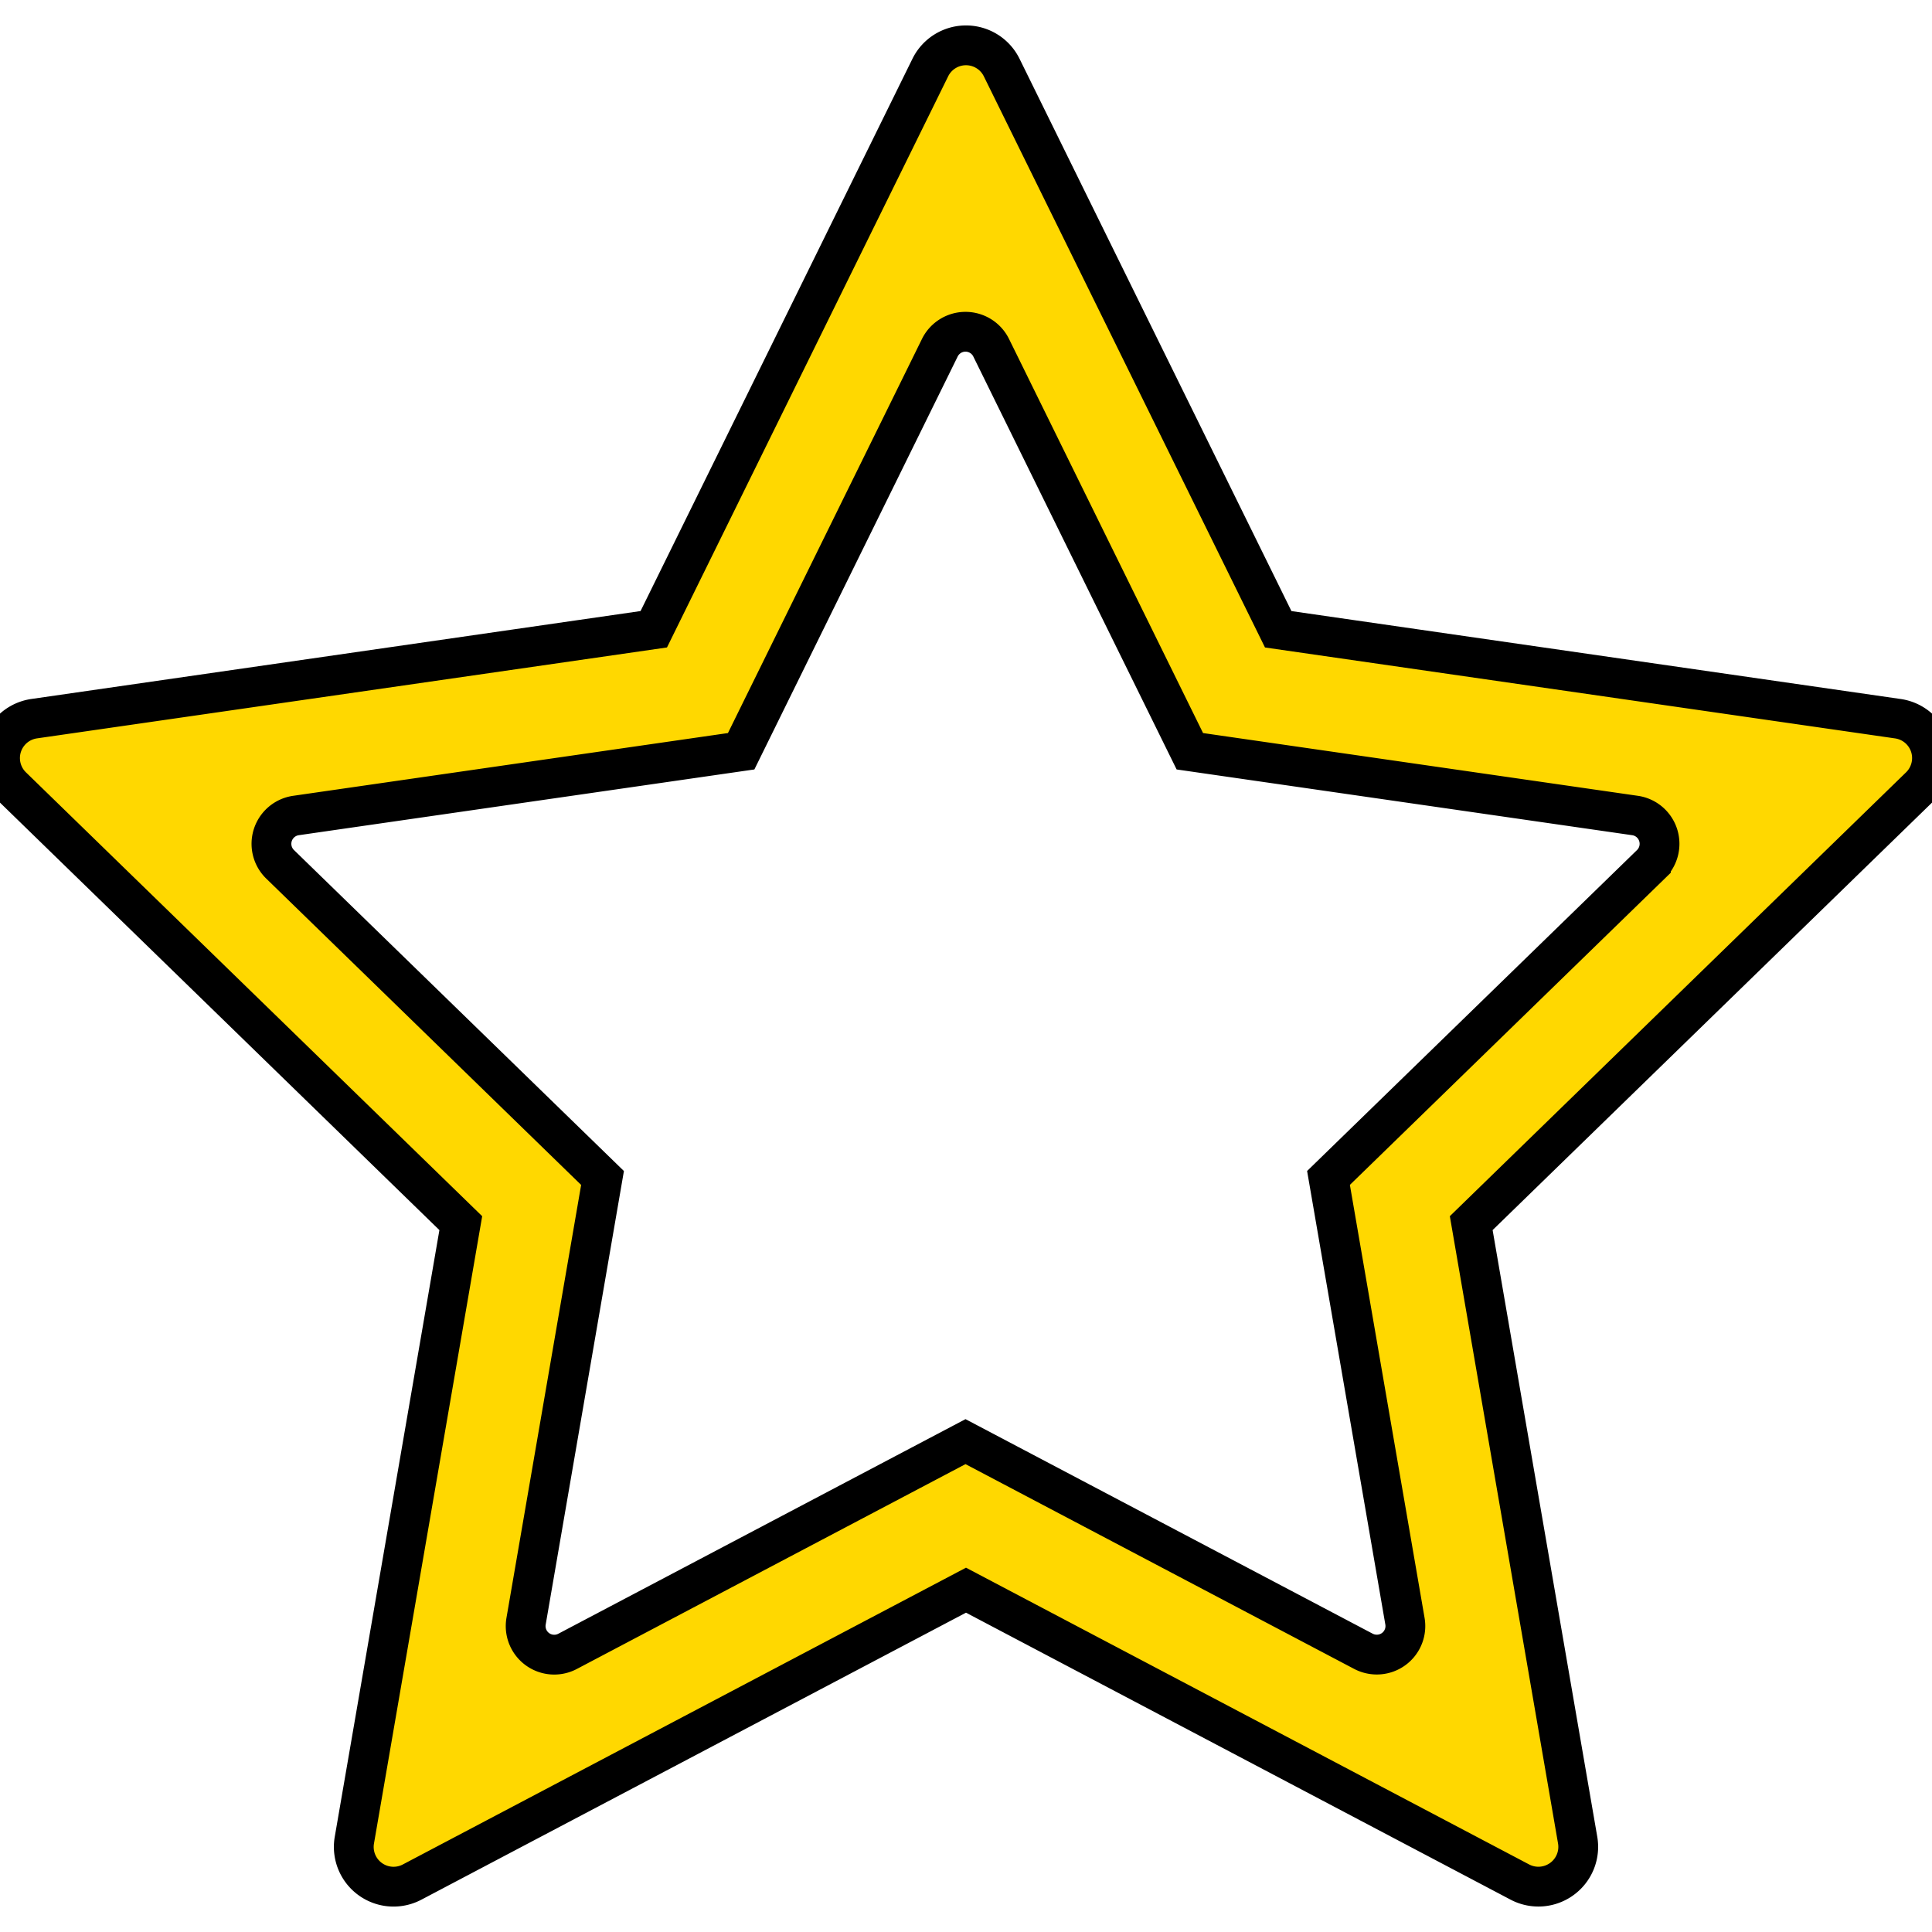 <svg xmlns="http://www.w3.org/2000/svg" viewBox="0 0 97.092 97.092"><defs/><path fill="#ffd800" stroke="#000" stroke-width="2" d="M96.994 37.479a1.998 1.998 0 00-1.617-1.361l-31.141-4.494L50.34 3.396a1.999 1.999 0 00-3.588-.001L32.855 31.623l-31.14 4.494A2.001 2.001 0 00.606 39.53l22.551 21.939-5.348 31.004a1.998 1.998 0 002.903 2.109l27.834-14.668L76.38 94.582a2 2 0 002.109-.153 1.996 1.996 0 00.795-1.957l-5.348-31.004 22.551-21.939c.544-.53.742-1.326.507-2.05zm-14.029 5.957L66.763 59.197l3.842 22.273a1.434 1.434 0 01-1.416 1.681 1.45 1.45 0 01-.67-.165L48.521 72.449 28.524 82.988a1.436 1.436 0 01-2.086-1.515l3.842-22.274-16.203-15.763a1.437 1.437 0 01.797-2.453l22.373-3.229 9.984-20.28a1.438 1.438 0 012.579 0l9.985 20.28 22.373 3.229c.542.077.991.457 1.161.978a1.44 1.44 0 01-.364 1.475z"/></svg>